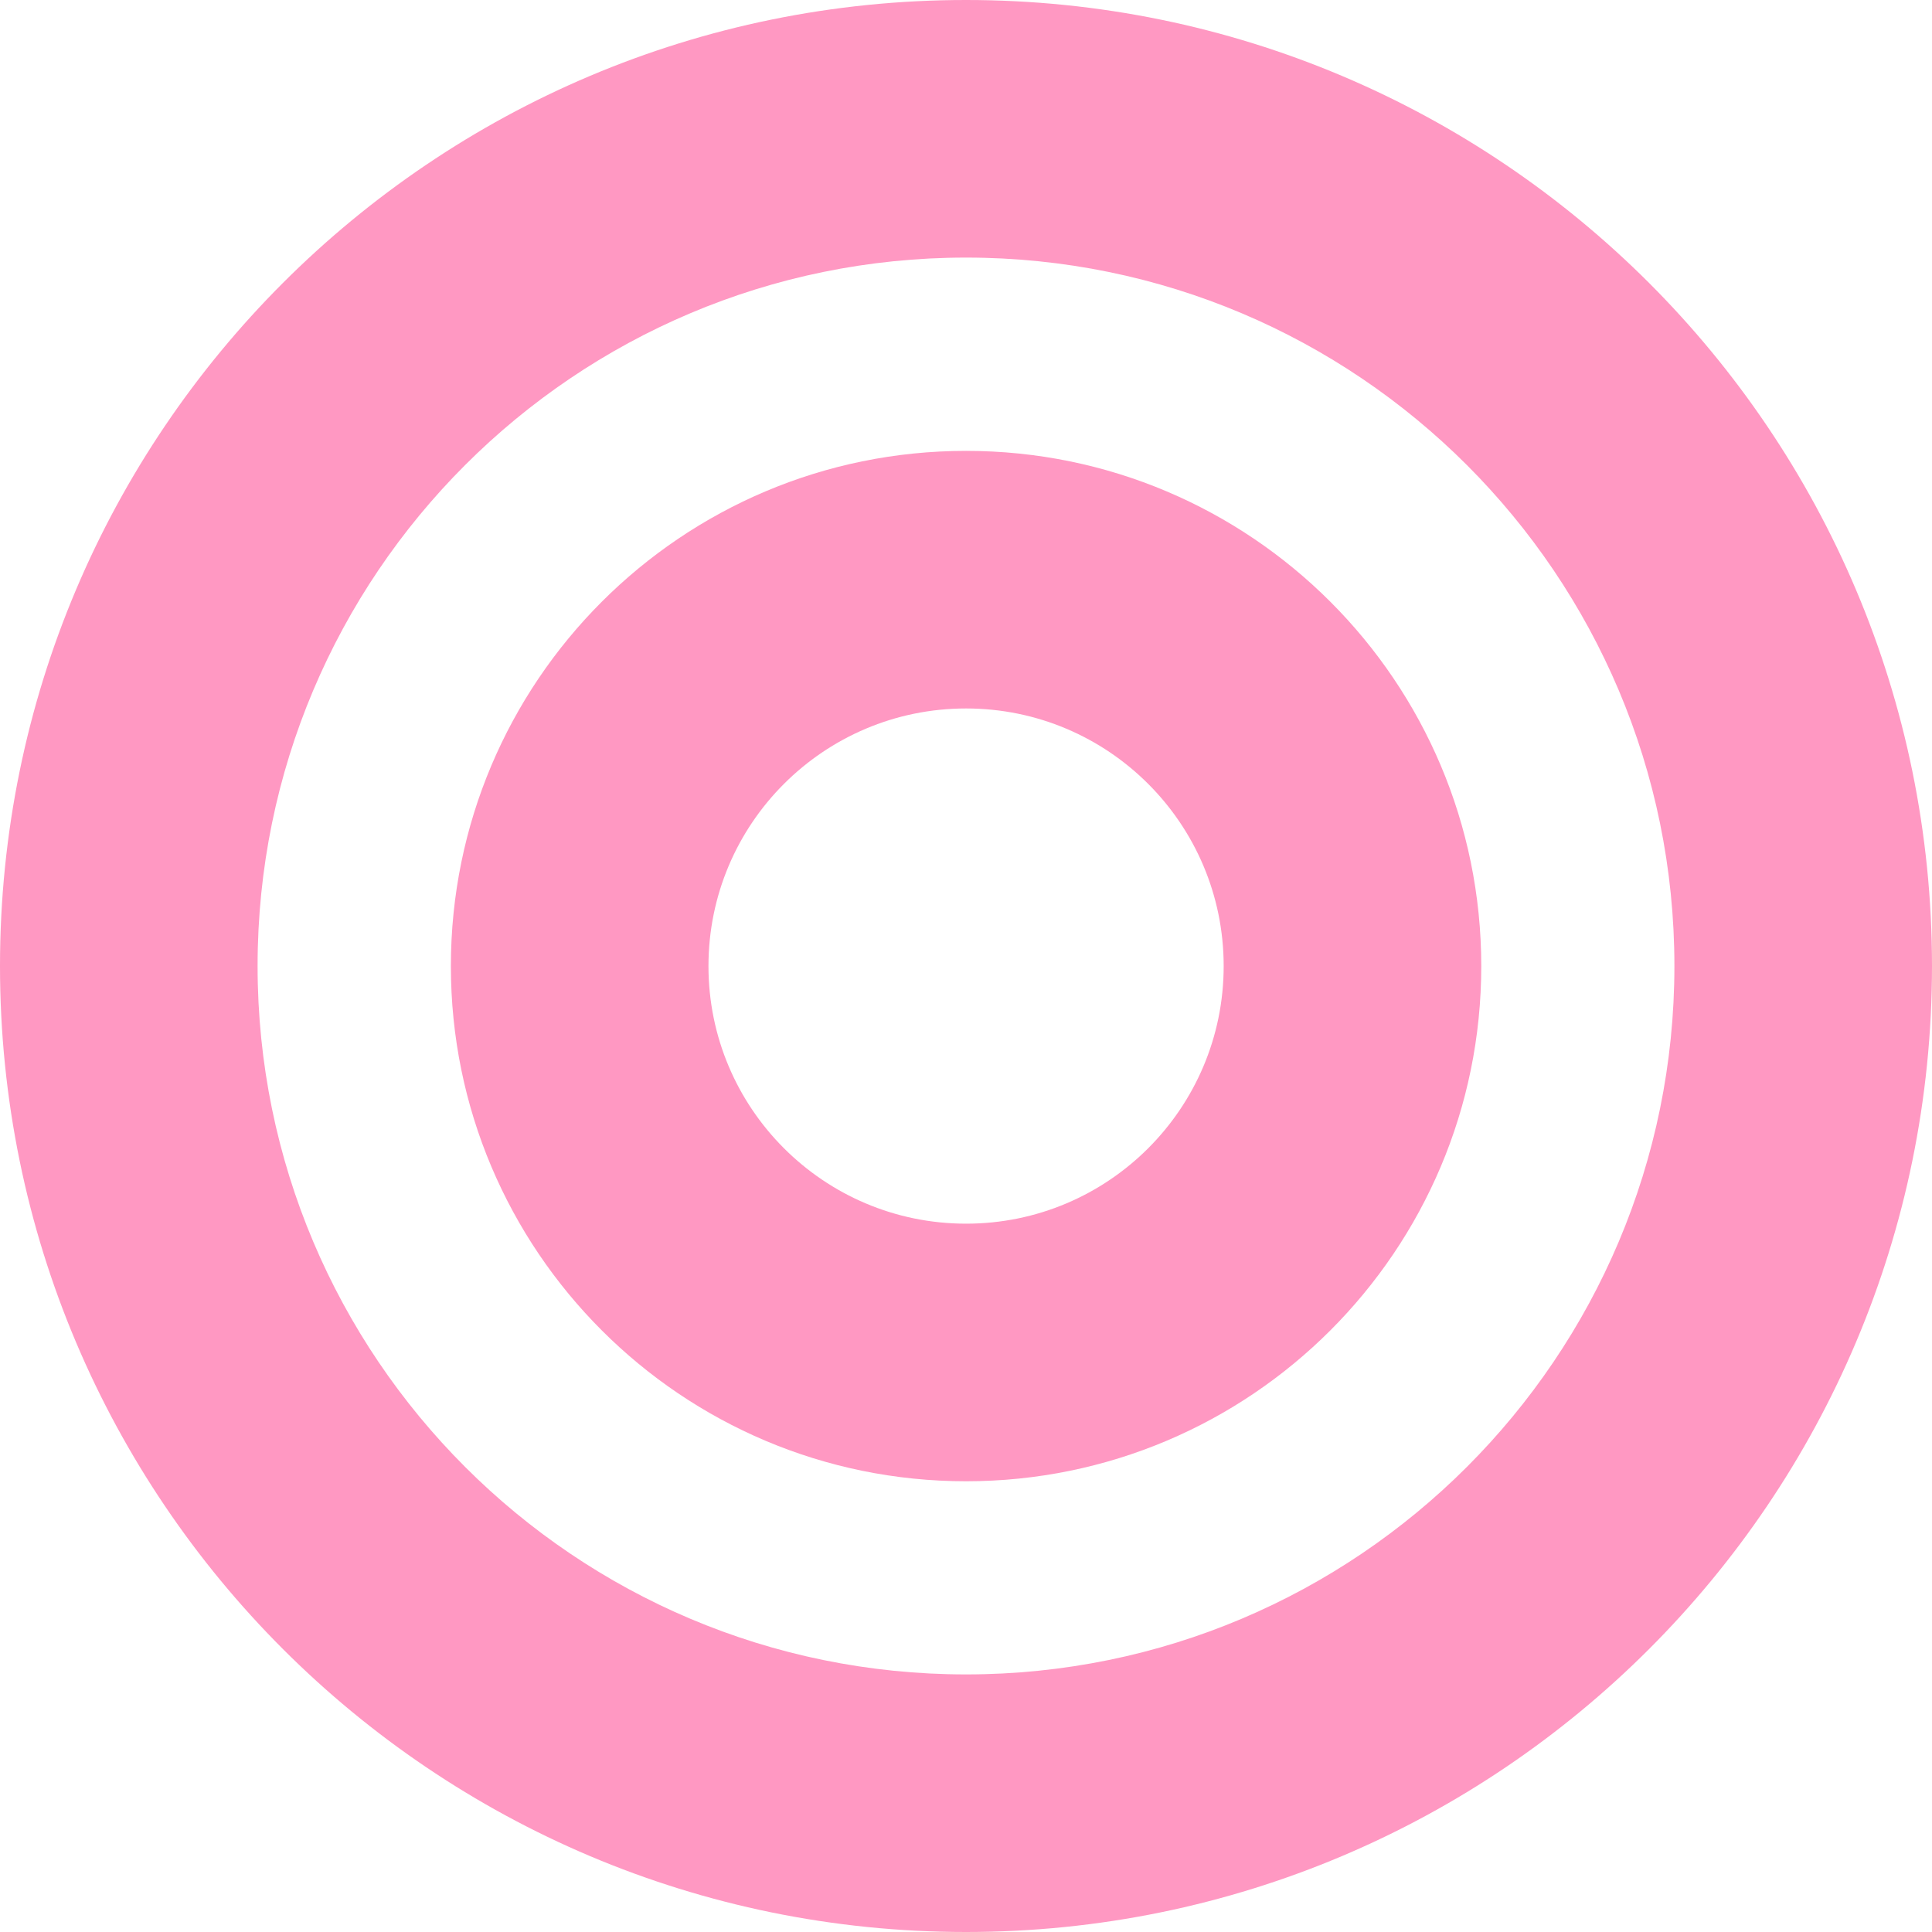 <svg viewBox="0 0 70 70" fill="none" xmlns="http://www.w3.org/2000/svg">
<g clip-path="url(#clip0_7263_30674)">
<path fill-rule="evenodd" clip-rule="evenodd" d="M35 9.333C20.825 9.333 9.333 20.825 9.333 35C9.333 49.175 20.825 60.667 35 60.667C49.175 60.667 60.667 49.175 60.667 35C60.667 20.825 49.175 9.333 35 9.333ZM0 35C0 15.67 15.67 0 35 0C54.33 0 70 15.67 70 35C70 54.33 54.33 70 35 70C15.67 70 0 54.33 0 35Z" fill="#FF98C2"/>
<path fill-rule="evenodd" clip-rule="evenodd" d="M35.003 25.669C29.848 25.669 25.669 29.848 25.669 35.003C25.669 40.157 29.848 44.336 35.003 44.336C40.157 44.336 44.336 40.157 44.336 35.003C44.336 29.848 40.157 25.669 35.003 25.669ZM16.336 35.003C16.336 24.693 24.693 16.336 35.003 16.336C45.312 16.336 53.669 24.693 53.669 35.003C53.669 45.312 45.312 53.669 35.003 53.669C24.693 53.669 16.336 45.312 16.336 35.003Z" fill="#FF98C2"/>
</g>
<defs>
<clipPath id="clip0_7263_30674">
<rect width="70" height="70" fill="white"/>
</clipPath>
</defs>
</svg>
